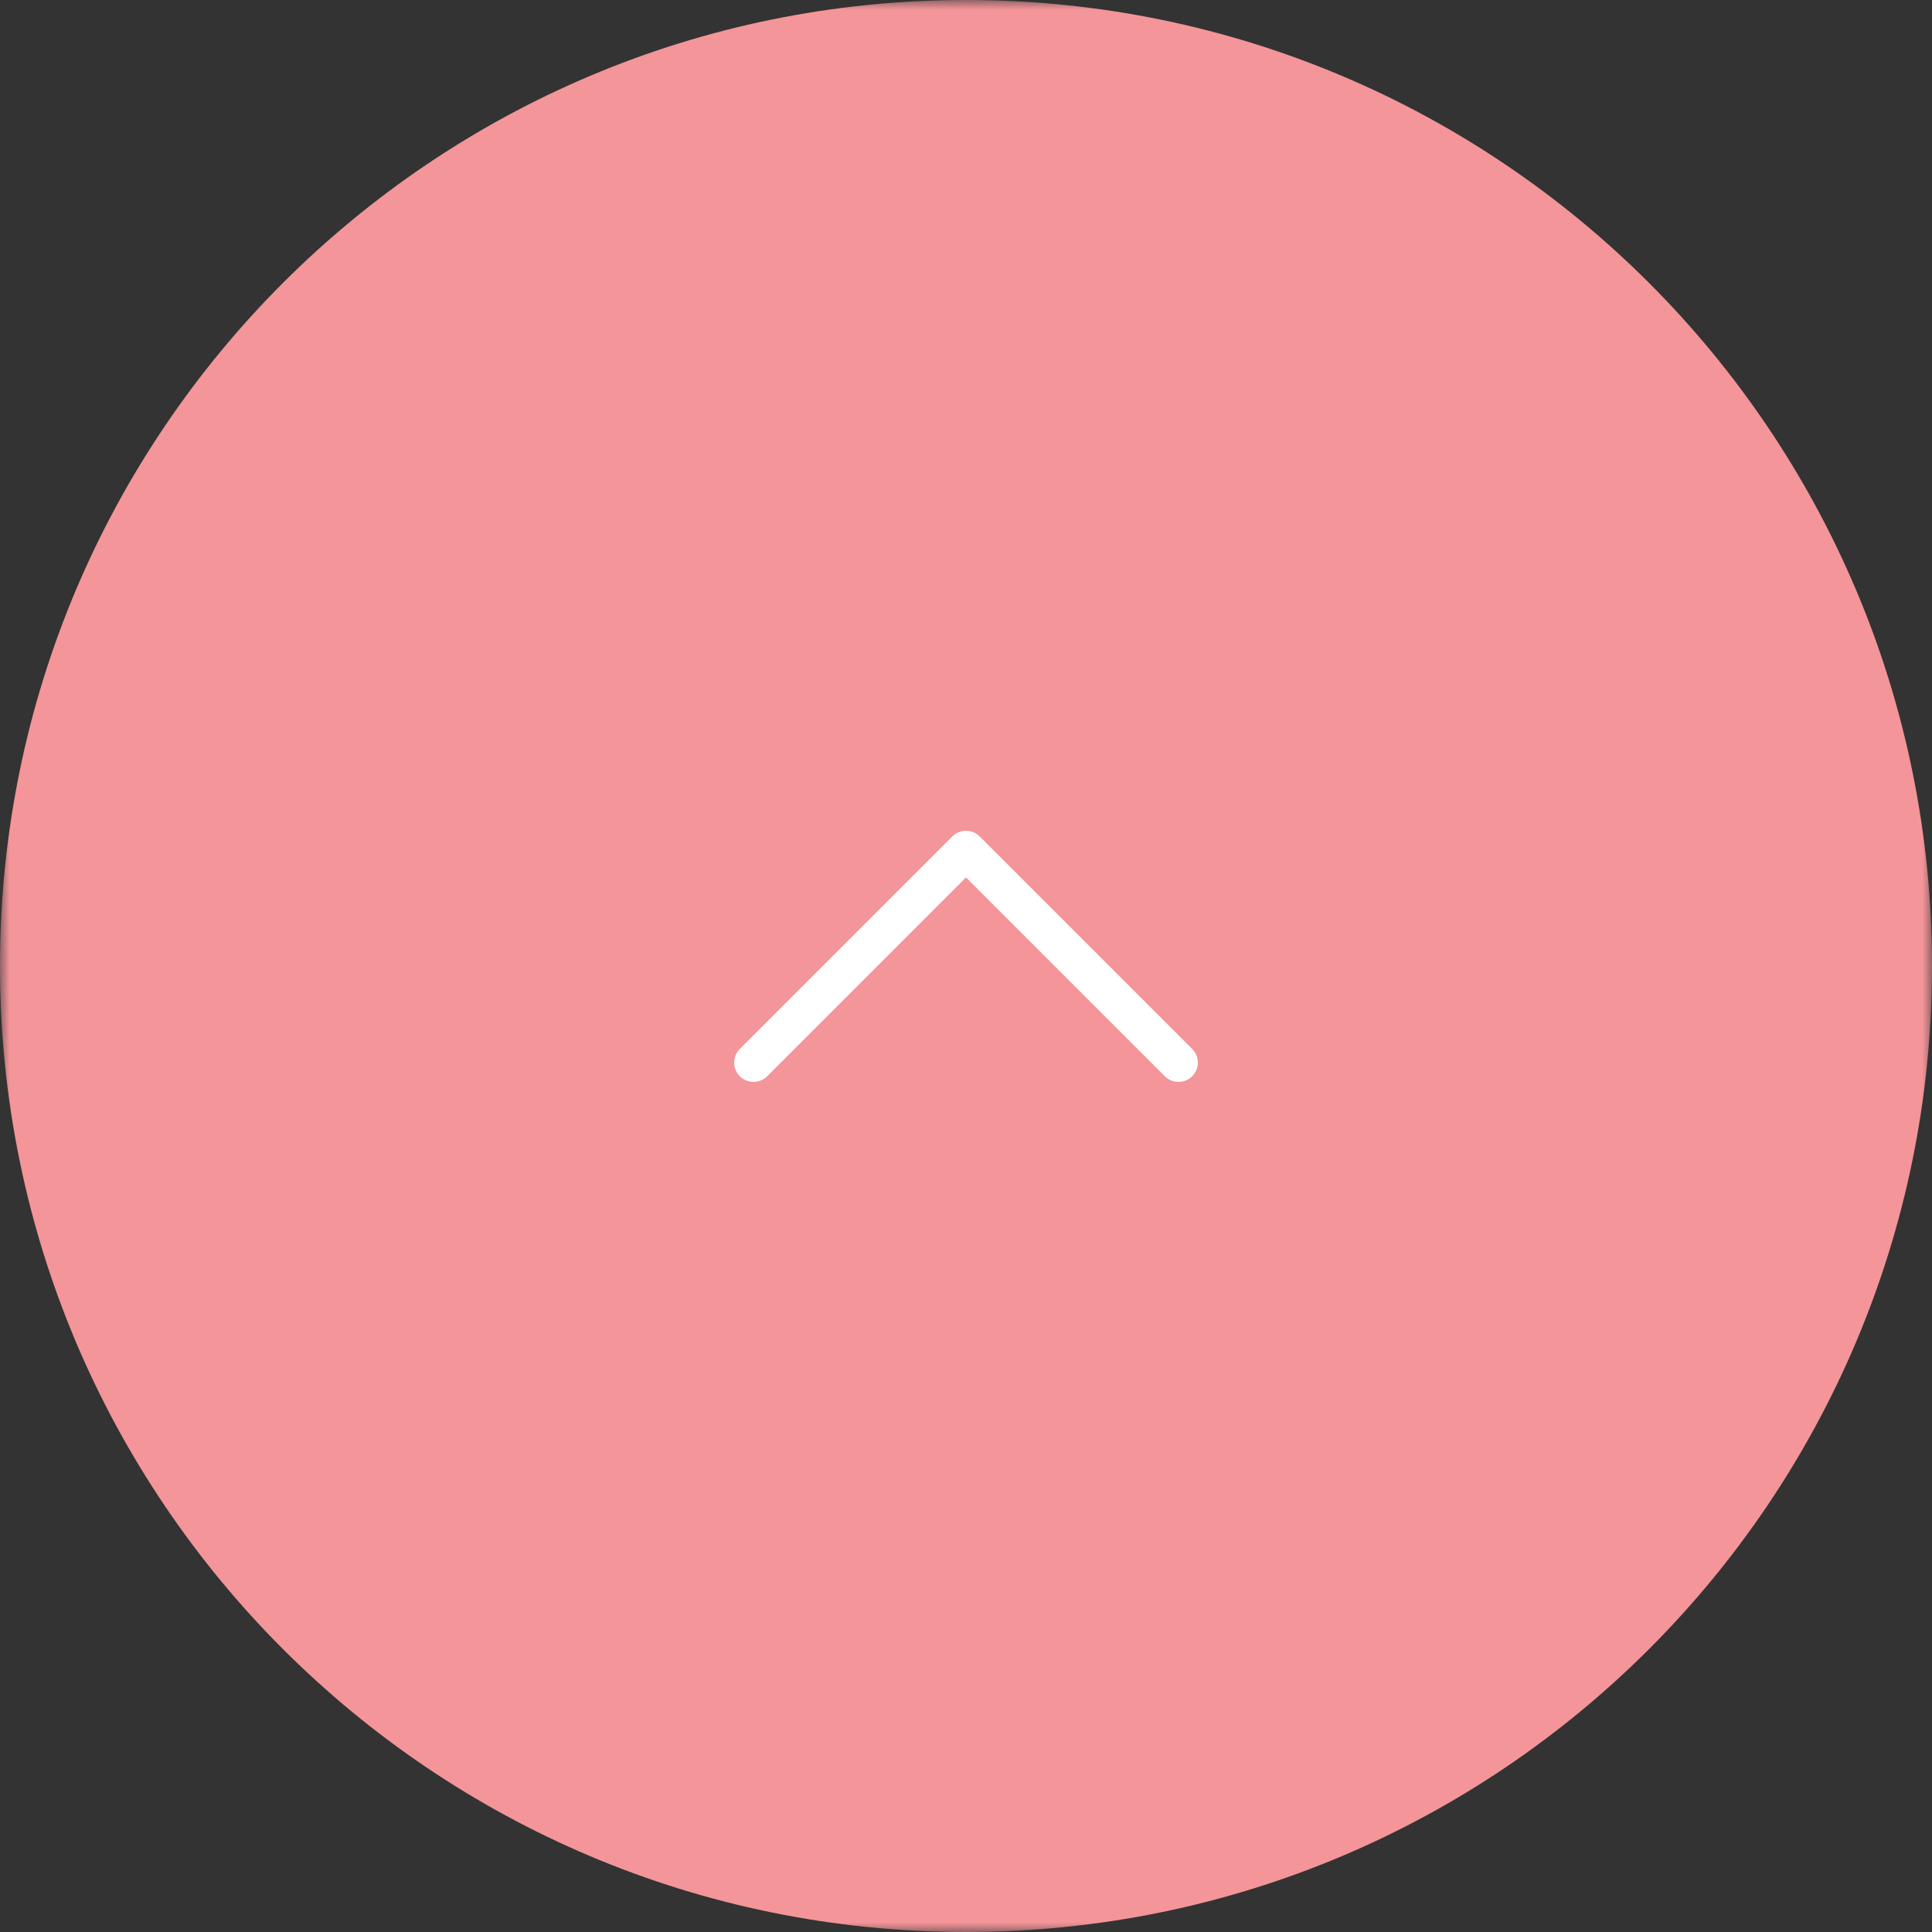 <svg width="100" height="100" viewBox="0 0 100 100" fill="none" xmlns="http://www.w3.org/2000/svg">
<rect x="0" y="0" width="100" height="100" fill="#333333" stroke="none"/>
<g clip-path="url(#clip0_1583_16)">
<mask id="mask0_1583_16" style="mask-type:luminance" maskUnits="userSpaceOnUse" x="0" y="0" width="100" height="100">
<path d="M100 0H0V100H100V0Z" fill="white"/>
</mask>
<g mask="url(#mask0_1583_16)">
<path d="M50 0C22.385 0 0 22.386 0 50C0 77.615 22.385 100 50 100C77.615 100 100 77.615 100 50C100 22.386 77.615 0 50 0ZM73.13 56.905C70.828 59.096 67.183 59.005 64.995 56.704L55.755 46.992V69.999C55.755 73.179 53.18 75.754 50 75.754C46.82 75.754 44.246 73.179 44.246 69.999V46.992L35.005 56.704C32.819 59.005 29.172 59.096 26.871 56.905C24.567 54.714 24.475 51.073 26.67 48.77L49.337 24.943C49.51 24.762 49.75 24.66 50 24.66C50.25 24.66 50.49 24.762 50.663 24.943L73.332 48.77C75.525 51.073 75.435 54.715 73.13 56.905Z" fill="#F39599"/>
</g>
<path d="M50 92C73.196 92 92 73.196 92 50C92 26.804 73.196 8 50 8C26.804 8 8 26.804 8 50C8 73.196 26.804 92 50 92Z" fill="#F39599"/>
<path d="M38 55C38 54.744 38.098 54.488 38.293 54.293L49.293 43.293C49.684 42.902 50.316 42.902 50.707 43.293L61.707 54.293C62.098 54.684 62.098 55.316 61.707 55.707C61.316 56.098 60.684 56.098 60.293 55.707L50 45.414L39.707 55.707C39.316 56.098 38.684 56.098 38.293 55.707C38.098 55.512 38 55.256 38 55Z" fill="white"/>
</g>
<defs>
<clipPath id="clip0_1583_16">
<rect width="100" height="100" fill="white"/>
</clipPath>
</defs>
</svg>

